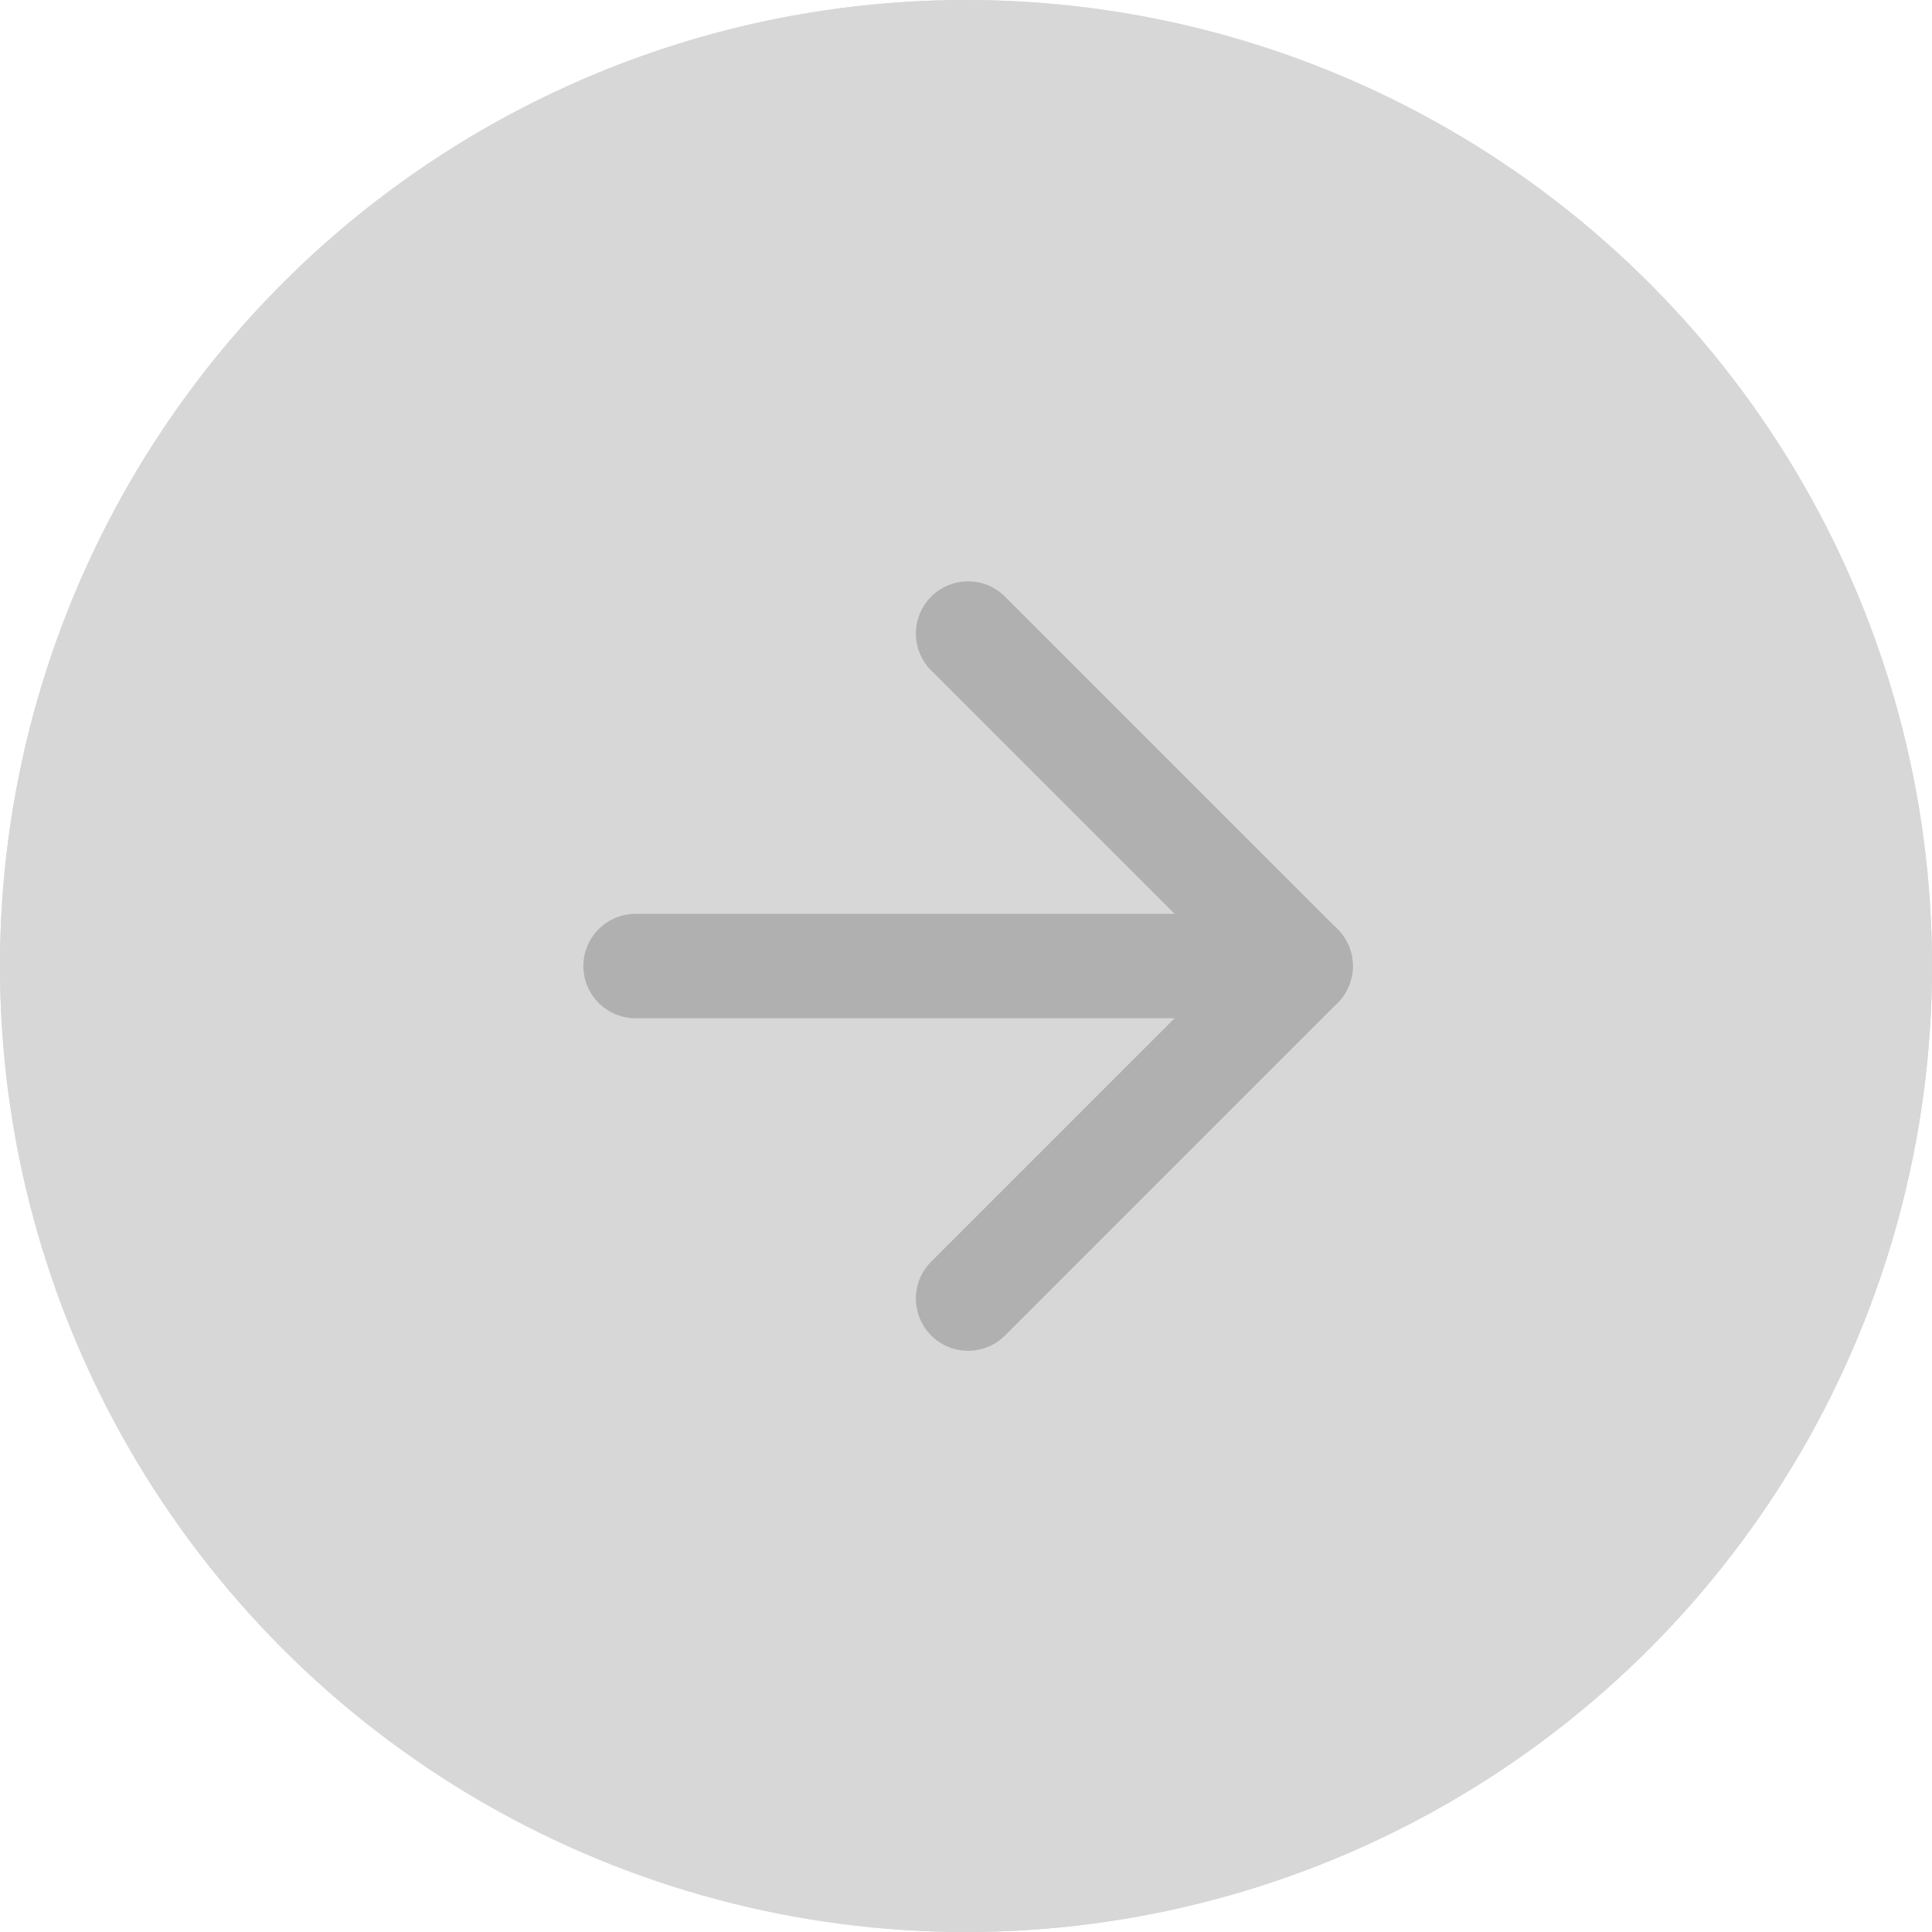<svg xmlns="http://www.w3.org/2000/svg" width="37" height="37" viewBox="0 0 37 37"><defs><style>.a{fill:#d7d7d7;stroke:#d7d7d7;stroke-width:3px;}.b,.d{fill:none;}.b{stroke:#b0b0b0;stroke-linecap:round;stroke-linejoin:round;stroke-width:2px;}.c{stroke:none;}</style></defs><g class="a"><circle class="c" cx="18.5" cy="18.5" r="18.5"/><circle class="d" cx="18.5" cy="18.5" r="17"/></g><g transform="translate(12.172 12.133)"><path class="b" d="M0,0H12.736" transform="translate(0 6.368)"/><path class="b" d="M0,12.736,6.368,6.368,0,0" transform="translate(6.368)"/></g></svg>